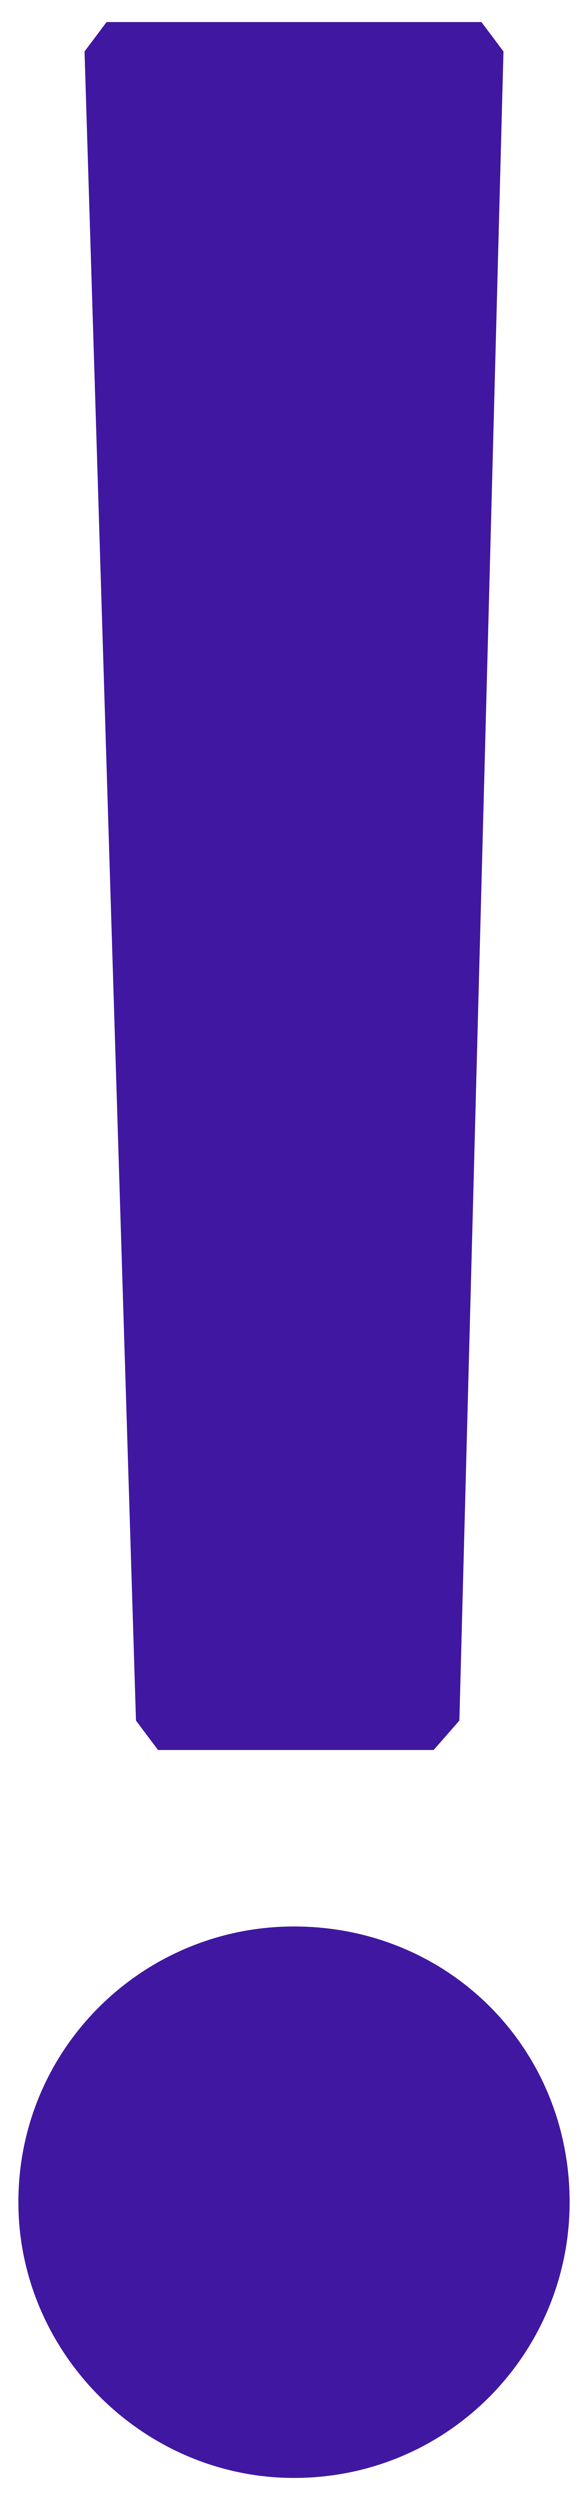 <svg width="16" height="68" viewBox="0 0 16 68" fill="none" xmlns="http://www.w3.org/2000/svg">
<path d="M11.8 47.6H4.3L3.7 46.8L2.3 1.4L2.9 0.6H13.1L13.7 1.4L12.5 46.8L11.8 47.6Z" fill="#4017A1"/>
<path d="M15.5 59.9C15.5 64 12.2 67.4 8 67.4C3.9 67.4 0.5 64 0.5 59.9C0.5 55.7 3.9 52.4 8 52.4C12.2 52.4 15.5 55.7 15.5 59.9Z" fill="#4017A1"/>
</svg>
